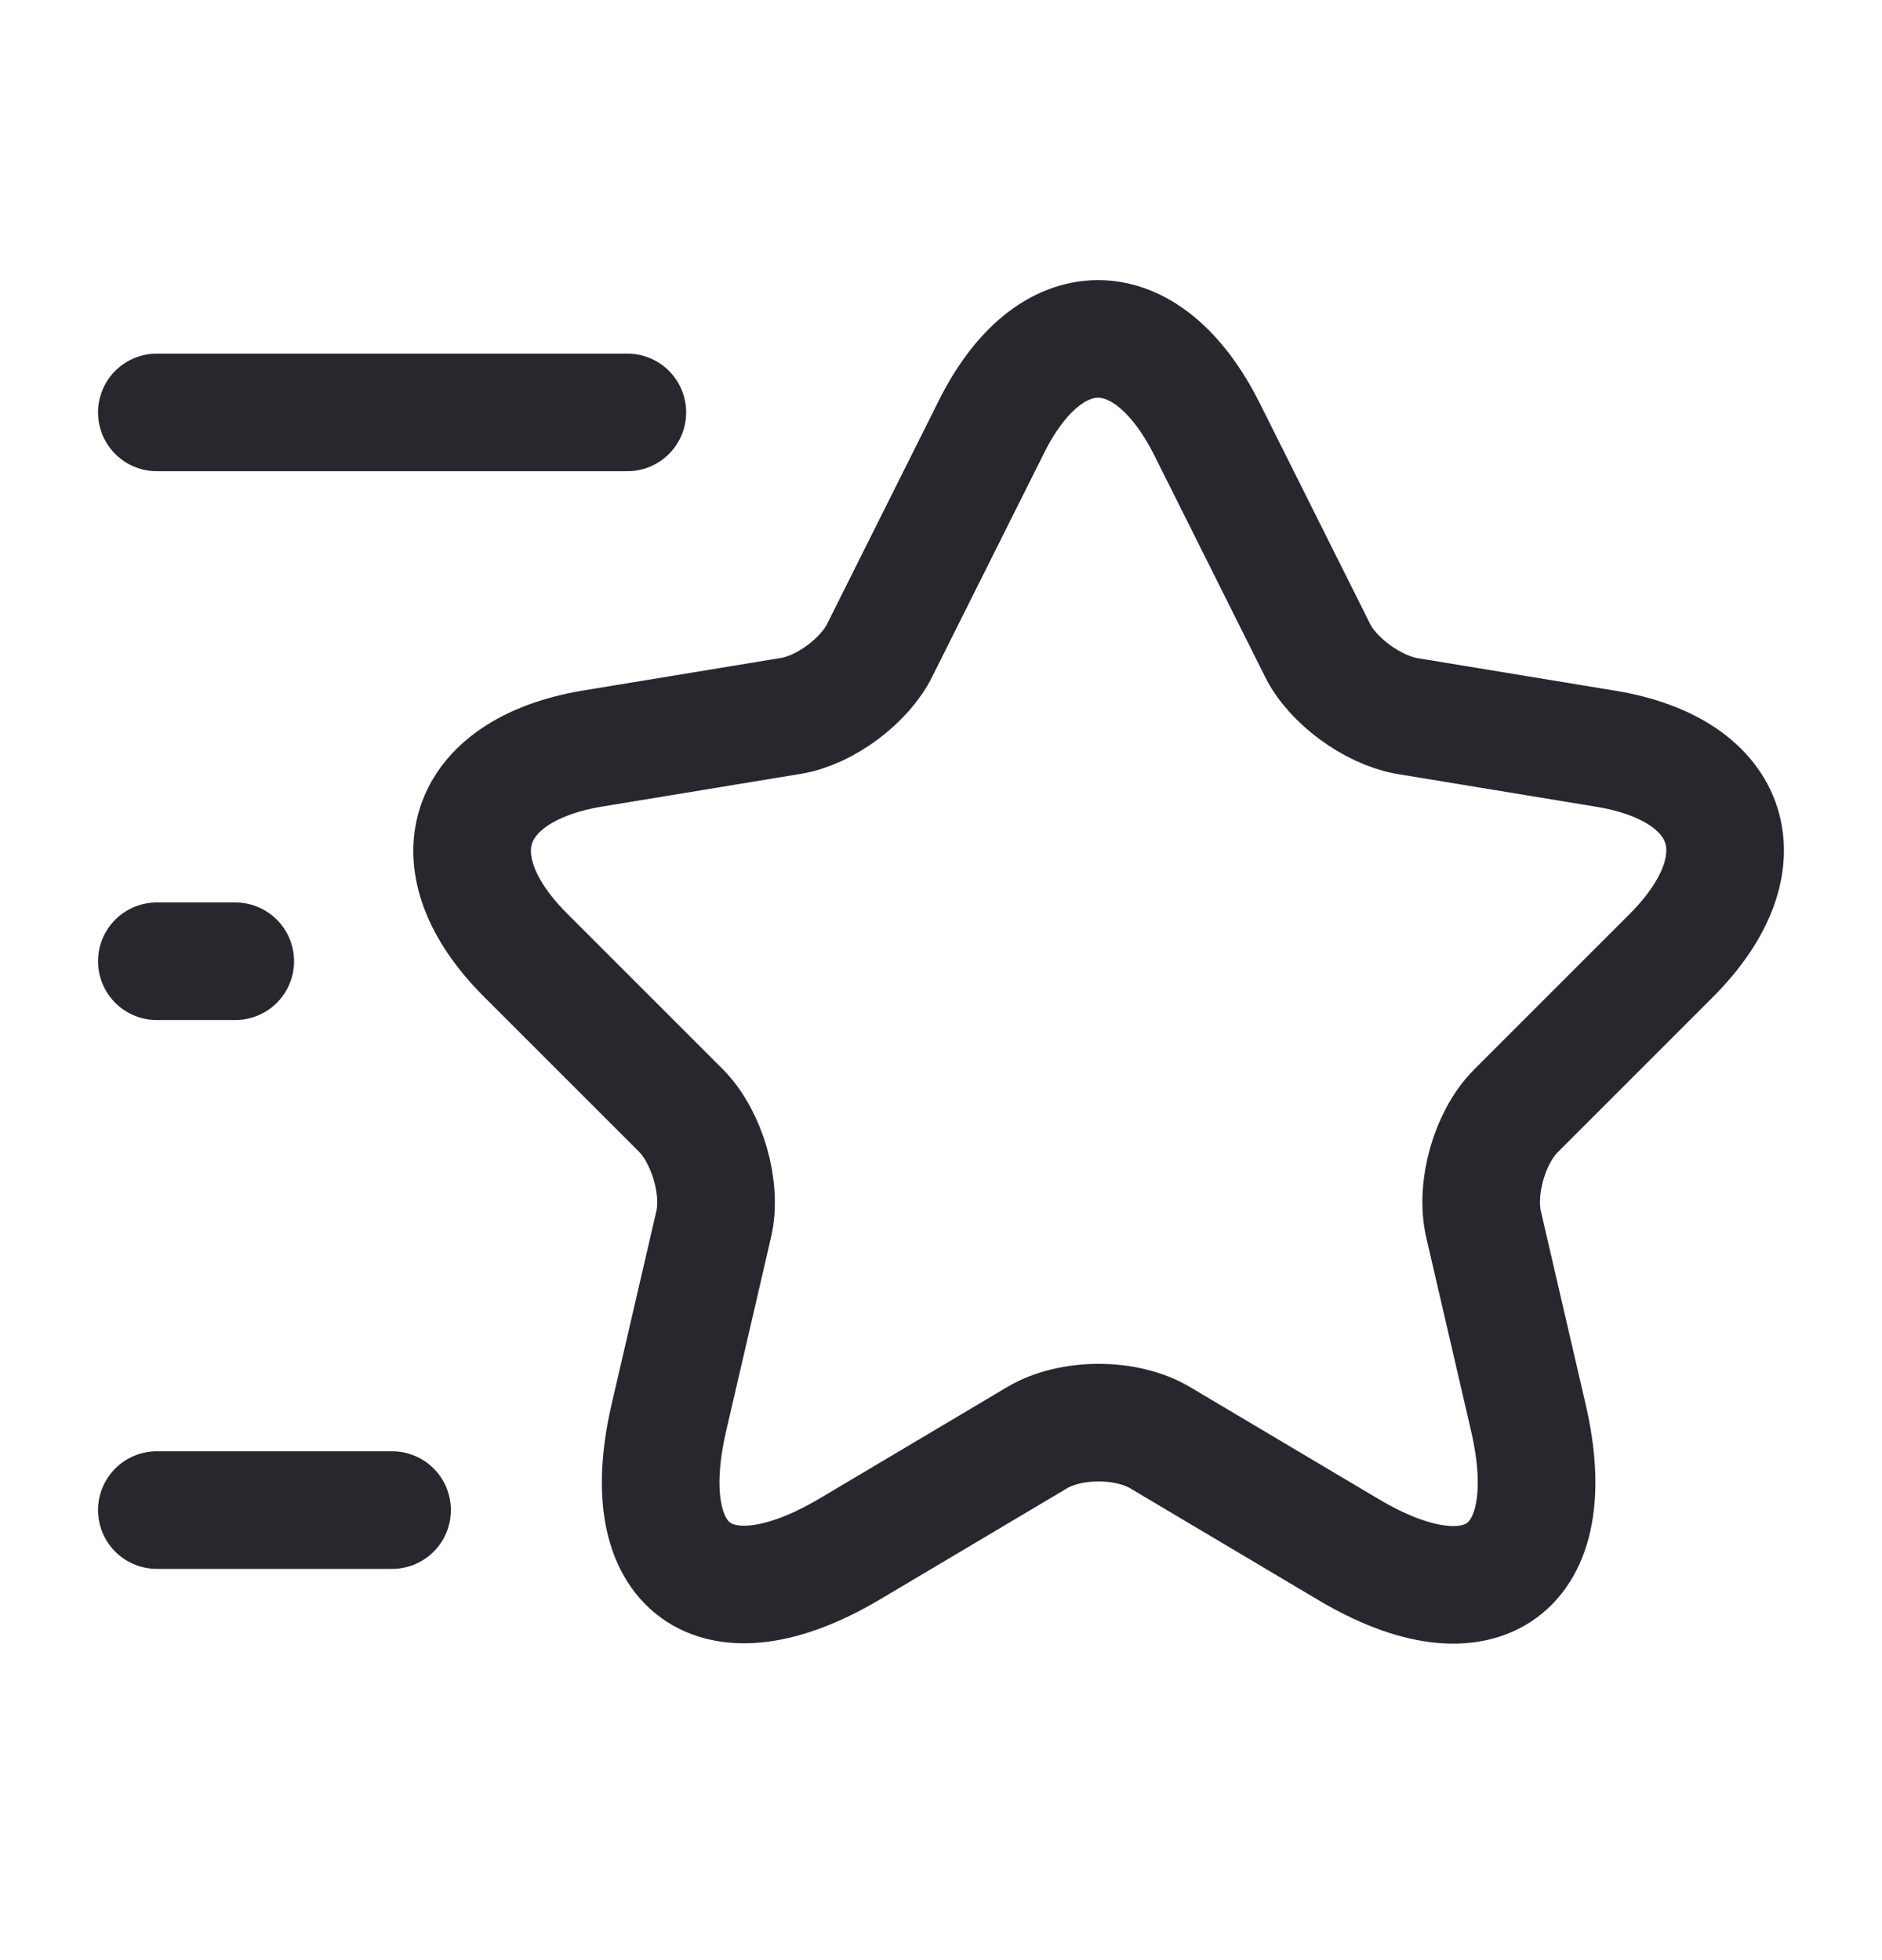 <?xml version="1.0" encoding="UTF-8"?> <svg xmlns="http://www.w3.org/2000/svg" width="24" height="25" viewBox="0 0 24 25" fill="none"><path d="M15.39 5.47L16.8 8.29C16.99 8.68 17.5 9.05 17.93 9.13L20.48 9.55C22.11 9.82 22.49 11 21.32 12.18L19.33 14.17C19 14.5 18.81 15.15 18.92 15.62L19.49 18.08C19.94 20.02 18.9 20.78 17.19 19.76L14.8 18.34C14.37 18.08 13.65 18.08 13.22 18.34L10.83 19.76C9.12 20.77 8.08 20.02 8.53 18.08L9.1 15.62C9.21 15.16 9.02 14.51 8.69 14.17L6.7 12.18C5.53 11.01 5.91 9.83 7.54 9.55L10.09 9.13C10.52 9.06 11.03 8.68 11.22 8.29L12.63 5.47C13.38 3.94 14.62 3.94 15.39 5.47Z" stroke="#26282D" stroke-width="1.5" stroke-linecap="round" stroke-linejoin="round"></path><path d="M8 5.26H2" stroke="#26282D" stroke-width="1.5" stroke-linecap="round" stroke-linejoin="round"></path><path d="M5 19.26H2" stroke="#26282D" stroke-width="1.5" stroke-linecap="round" stroke-linejoin="round"></path><path d="M3 12.26H2" stroke="#26282D" stroke-width="1.5" stroke-linecap="round" stroke-linejoin="round"></path></svg> 